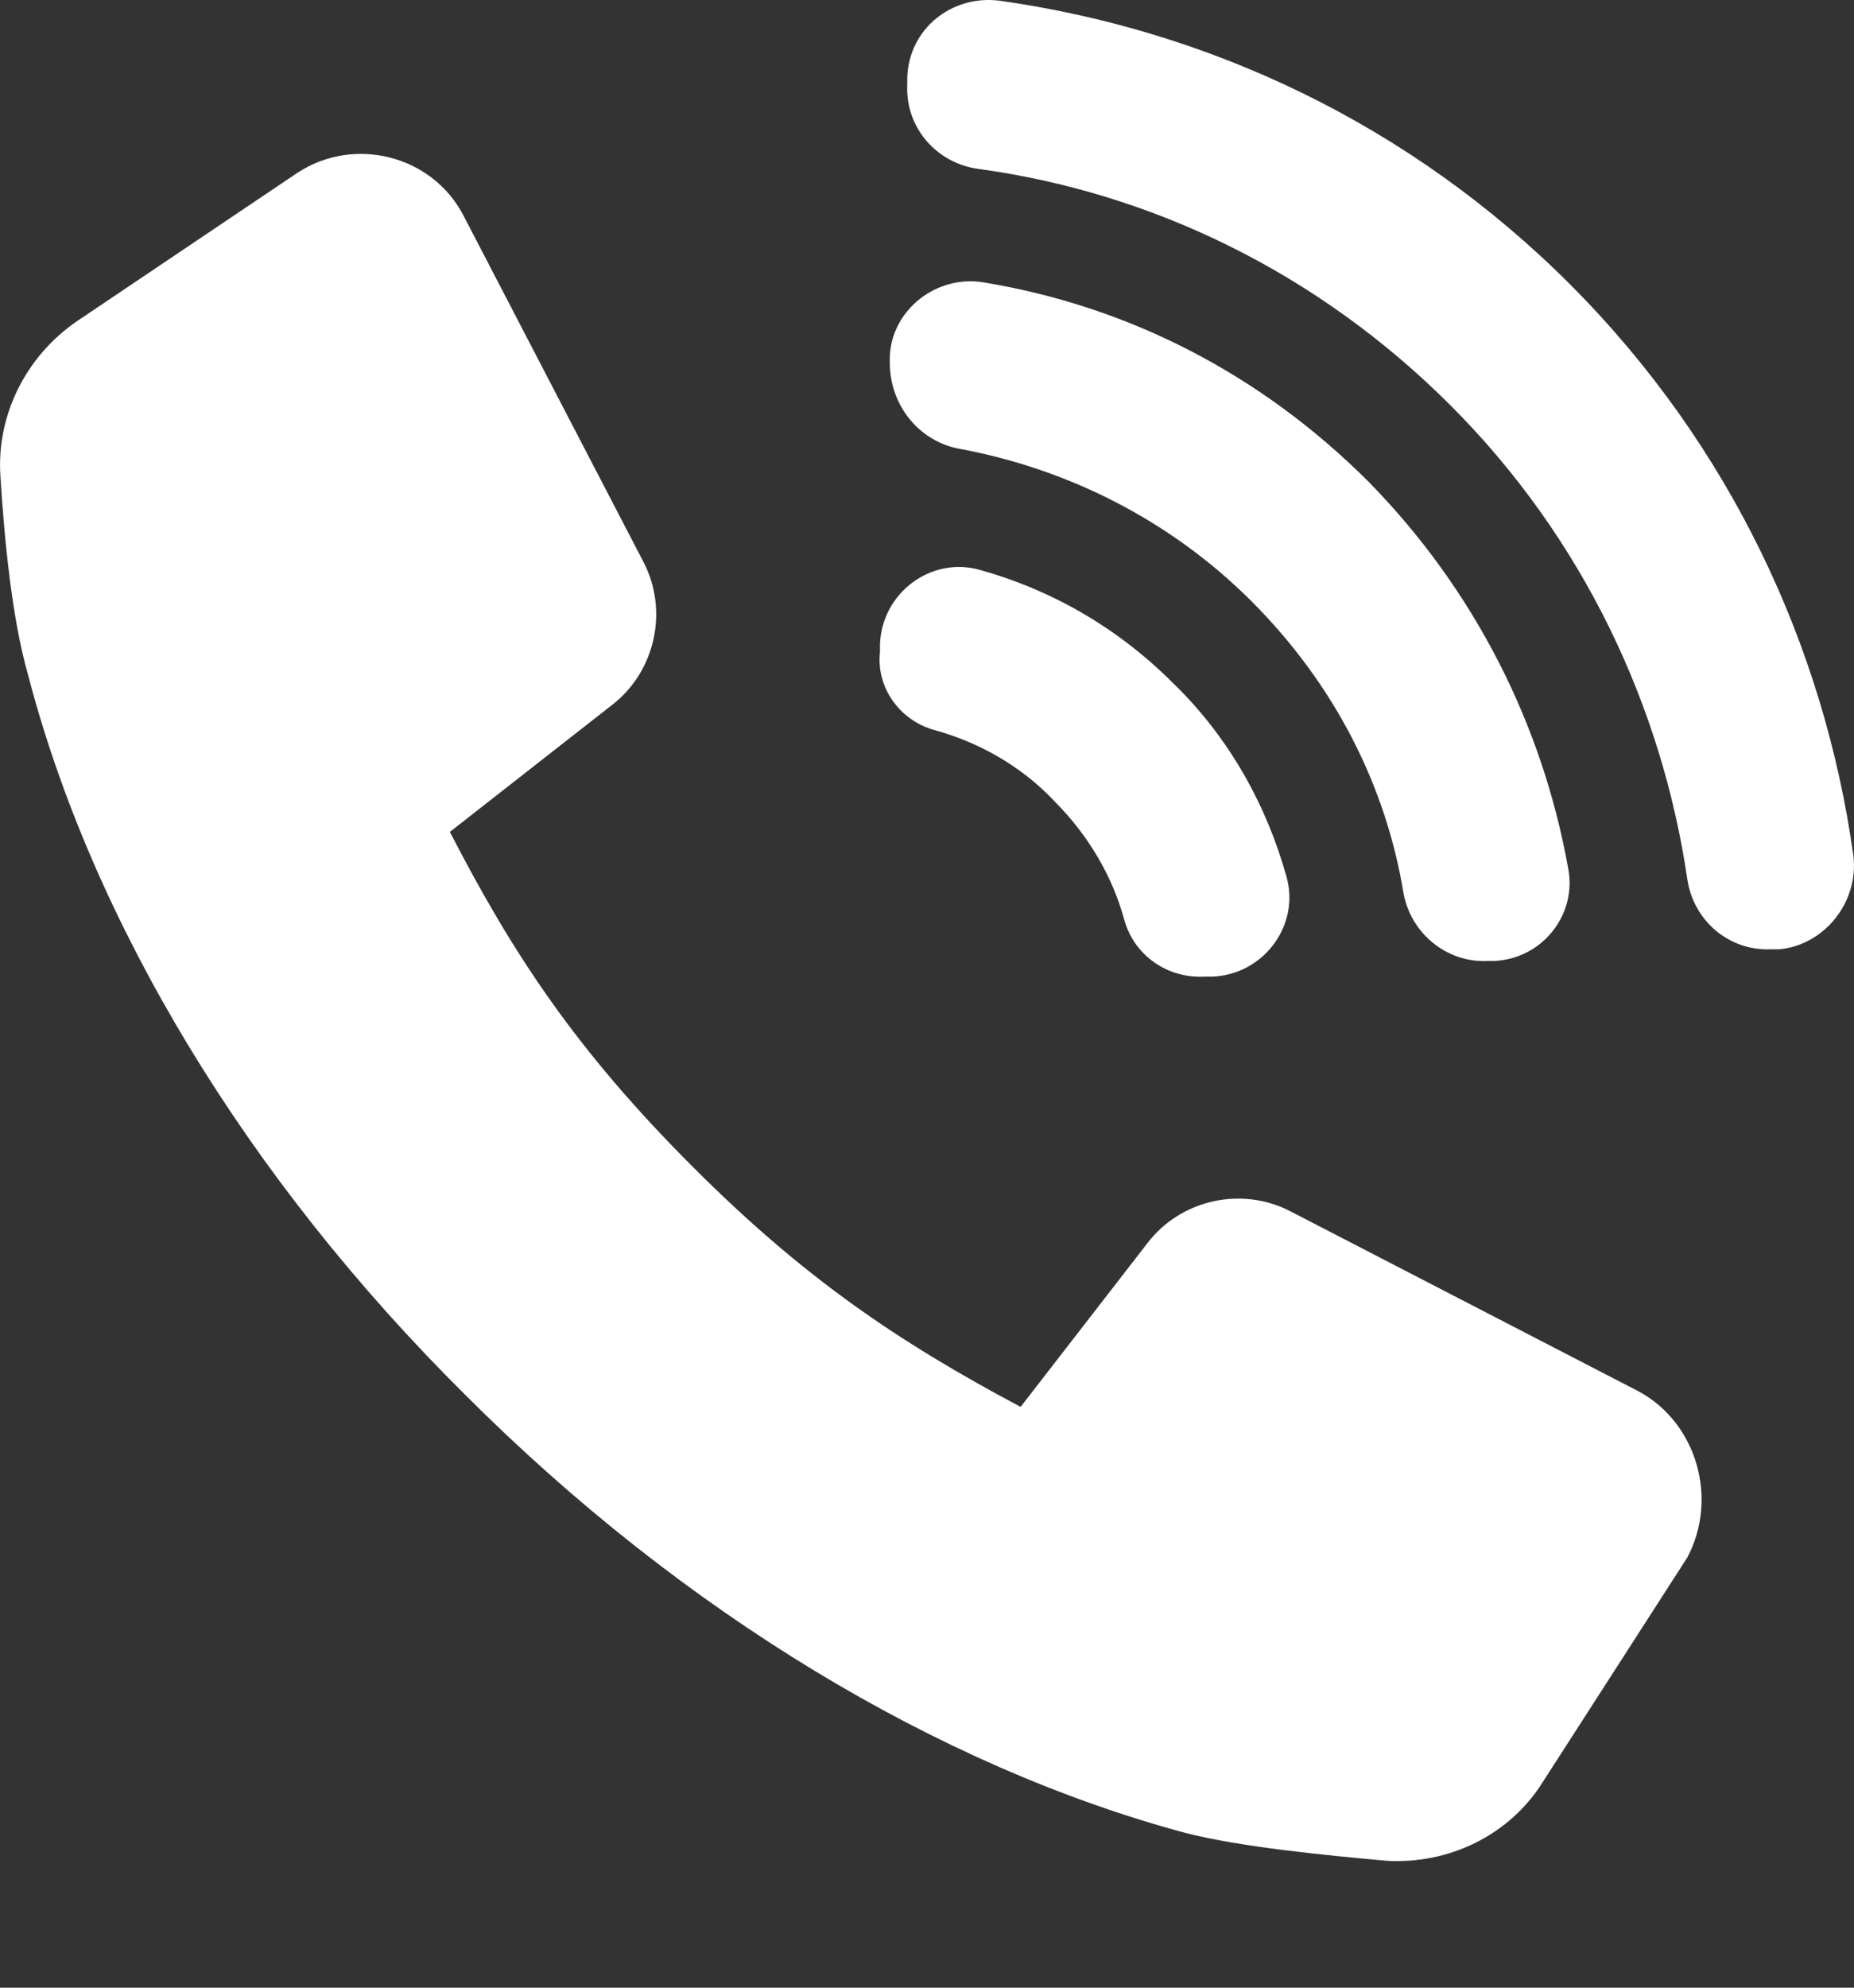 <svg width="14" height="15" viewBox="0 0 14 15" fill="none" xmlns="http://www.w3.org/2000/svg">
<rect x="0" y="0" width="14" height="15" fill="#333333" stroke="none"/>
<g id="Group">
<g id="Group_2">
<g id="Group_3">
<path id="Vector" d="M12.372 10.499L9.744 9.141C9.375 8.95 8.918 9.053 8.667 9.378L7.707 10.617C6.763 10.116 6.054 9.629 5.228 8.802C4.342 7.916 3.87 7.193 3.397 6.278L4.623 5.319C4.947 5.068 5.051 4.61 4.859 4.241L3.501 1.629C3.265 1.171 2.674 1.023 2.246 1.304L0.578 2.426C0.194 2.691 -0.027 3.134 0.003 3.592C0.032 4.064 0.091 4.669 0.209 5.082C0.696 6.957 1.862 8.891 3.516 10.529C5.154 12.167 7.087 13.333 8.962 13.835C9.375 13.938 9.98 13.998 10.467 14.042C10.94 14.071 11.397 13.85 11.648 13.451L12.741 11.754C12.977 11.311 12.814 10.736 12.372 10.499Z" fill="white"/>
<path id="Vector_2" d="M7.058 5.51C7.383 5.599 7.707 5.776 7.958 6.042C8.224 6.308 8.401 6.617 8.49 6.942C8.563 7.208 8.814 7.385 9.095 7.37H9.154C9.538 7.356 9.818 6.987 9.715 6.617C9.567 6.086 9.287 5.57 8.859 5.156C8.431 4.728 7.929 4.448 7.397 4.3C7.028 4.197 6.659 4.477 6.645 4.861V4.92C6.615 5.186 6.792 5.437 7.058 5.51Z" fill="white"/>
<path id="Vector_3" d="M7.235 3.385C8.047 3.533 8.829 3.917 9.449 4.536C10.084 5.171 10.468 5.939 10.6 6.75C10.659 7.046 10.925 7.267 11.235 7.252H11.279C11.648 7.238 11.914 6.898 11.84 6.544C11.648 5.481 11.146 4.463 10.335 3.636C9.508 2.81 8.504 2.308 7.427 2.131C7.073 2.072 6.733 2.337 6.719 2.691V2.736C6.719 3.06 6.94 3.326 7.235 3.385Z" fill="white"/>
<path id="Vector_4" d="M13.995 6.455C13.774 4.876 13.065 3.356 11.855 2.145C10.645 0.935 9.124 0.226 7.545 0.005C7.191 -0.039 6.866 0.212 6.851 0.581V0.64C6.836 0.964 7.073 1.23 7.383 1.274C8.696 1.452 9.951 2.057 10.954 3.06C11.958 4.064 12.549 5.333 12.741 6.632C12.785 6.942 13.05 7.178 13.375 7.164H13.434C13.774 7.134 14.039 6.809 13.995 6.455Z" fill="white"/>
</g>
</g>
</g>
</svg>
